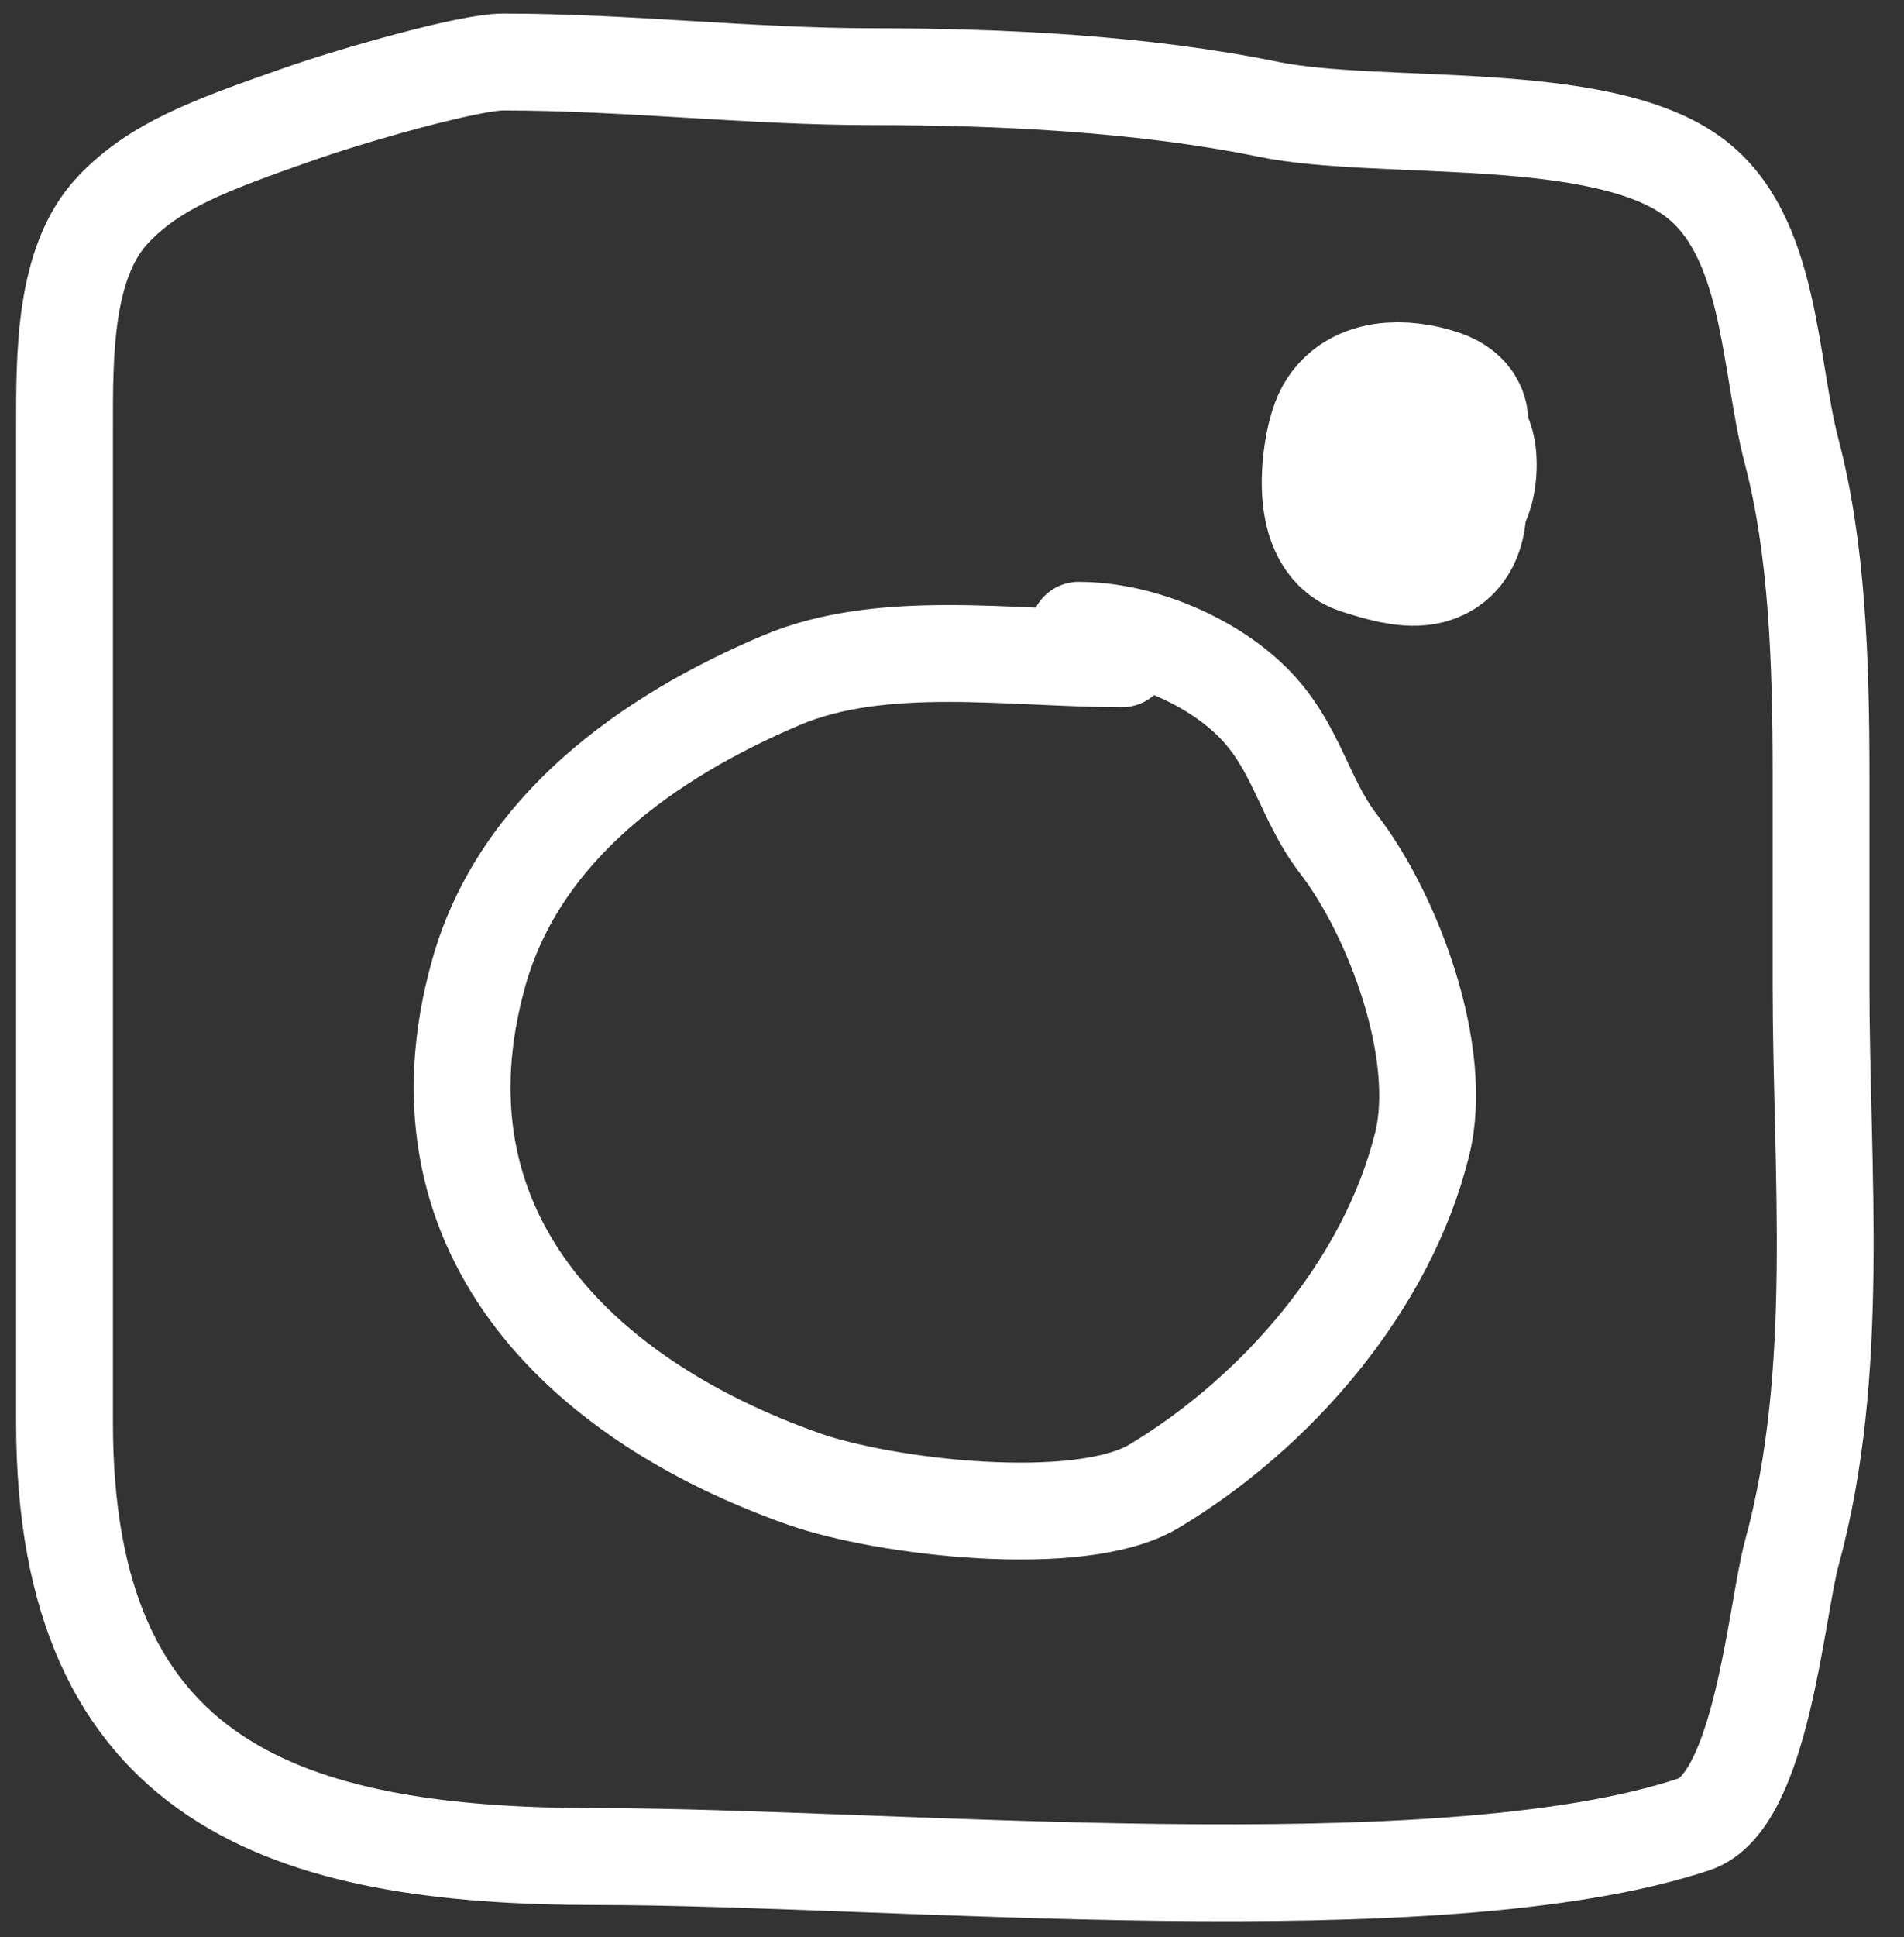 <svg width="59" height="60" viewBox="0 0 59 60" fill="none" xmlns="http://www.w3.org/2000/svg">
<rect x="0" y="0" width="59" height="60" fill="#333333" stroke="none"/>
<path d="M2 44.069V13.265C2 11.048 1.965 8.126 3.5 6.5C4.798 5.125 6.5 4.5 9.257 3.535C11 2.925 14.54 1.921 15.582 1.921C19.436 1.921 23.22 2.375 27.048 2.375C31.018 2.375 35.405 2.588 39.294 3.383C42.778 4.096 49.587 3.315 52.5 5.5C54.905 7.304 54.805 11.271 55.523 14C56.309 16.989 56.43 20.5 56.43 24V30.507C56.43 36.276 57.063 42.483 55.523 48.102C55.037 49.874 54.585 55.805 52.5 56.5C44.585 59.139 27.523 57.5 18.5 57.5C8.896 57.5 2 55.253 2 44.069Z" stroke="white" stroke-width="3" stroke-linecap="round"/>
<path d="M34.766 20.404C31.37 20.404 27.347 19.744 24.217 21.067C20.097 22.809 16.098 25.647 14.838 30.124C12.613 38.025 17.841 43.316 24.914 45.808C27.398 46.683 33.454 47.411 35.761 46.029C39.547 43.761 42.989 39.813 44.071 35.426C44.769 32.593 43.165 28.331 41.483 26.148C40.39 24.729 40.18 23.095 38.797 21.73C37.464 20.415 35.287 19.521 33.423 19.521" stroke="white" stroke-width="3" stroke-linecap="round"/>
<path d="M43.563 13.937C44.256 13.937 45.532 13.058 44.427 12.677C43.528 12.367 42.232 12.319 41.852 13.34C41.561 14.121 41.322 16.236 42.319 16.555C43.594 16.963 44.807 17.29 44.807 15.577C44.807 14.485 44.541 13.042 43.096 13.042C41.46 13.042 42.502 14.934 43.321 15.428C44.416 16.089 45.118 15.572 45.118 14.384C45.118 13.097 44.185 13.835 44.185 14.832" stroke="white" stroke-width="5" stroke-linecap="round"/>
</svg>
